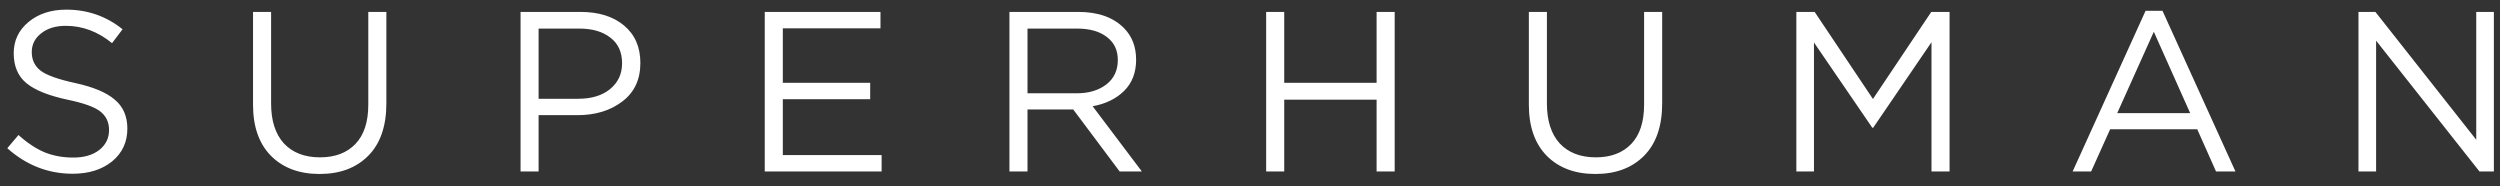 <svg width="161" height="12" viewBox="0 0 161 12" fill="none" xmlns="http://www.w3.org/2000/svg">
    <rect x="0" y="0" width="161" height="12" fill="#333333" stroke="none"/>
    <path
        d="M4.682 11.189C3.102 11.189 1.697 10.64 0.47 9.545L1.191 8.693C1.742 9.193 2.292 9.559 2.841 9.795C3.401 10.029 4.029 10.147 4.726 10.147C5.414 10.147 5.968 9.986 6.389 9.662C6.813 9.329 7.023 8.899 7.023 8.371C7.023 7.872 6.836 7.476 6.464 7.181C6.09 6.888 5.384 6.634 4.343 6.419C3.115 6.156 2.232 5.798 1.692 5.348C1.152 4.897 0.883 4.257 0.883 3.425C0.883 2.613 1.201 1.943 1.839 1.413C2.478 0.886 3.287 0.621 4.271 0.621C5.635 0.621 6.843 1.042 7.893 1.884L7.216 2.778C6.303 2.036 5.311 1.663 4.241 1.663C3.583 1.663 3.053 1.825 2.65 2.148C2.248 2.461 2.045 2.863 2.045 3.352C2.045 3.859 2.238 4.261 2.62 4.555C3.014 4.849 3.755 5.112 4.845 5.348C6.014 5.602 6.862 5.96 7.393 6.419C7.932 6.869 8.202 7.49 8.202 8.283C8.202 9.153 7.873 9.857 7.216 10.397C6.558 10.925 5.713 11.189 4.682 11.189ZM20.582 11.204C19.276 11.204 18.235 10.817 17.459 10.044C16.683 9.261 16.295 8.16 16.295 6.742V0.768H17.459V6.668C17.459 7.774 17.734 8.631 18.284 9.237C18.844 9.834 19.619 10.133 20.61 10.133C21.583 10.133 22.344 9.843 22.894 9.266C23.444 8.69 23.718 7.847 23.718 6.742V0.768H24.882V6.654C24.882 8.121 24.494 9.247 23.718 10.029C22.942 10.812 21.897 11.204 20.582 11.204ZM33.524 11.042V0.767H37.382C38.559 0.767 39.496 1.061 40.195 1.648C40.892 2.235 41.24 3.037 41.24 4.055C41.24 5.122 40.853 5.949 40.077 6.534C39.311 7.122 38.349 7.416 37.19 7.416H34.686V11.041H33.524V11.042ZM34.686 6.361H37.234C38.088 6.361 38.77 6.156 39.281 5.744C39.801 5.322 40.062 4.765 40.062 4.07C40.062 3.357 39.812 2.807 39.311 2.427C38.819 2.036 38.147 1.84 37.293 1.84H34.686V6.361ZM49.25 11.042V0.767H56.703V1.824H50.414V5.331H56.04V6.388H50.414V9.985H56.776V11.041H49.25V11.042ZM65.008 11.042V0.767H69.44C70.707 0.767 71.683 1.11 72.37 1.795C72.901 2.323 73.166 3.008 73.166 3.849C73.166 4.671 72.91 5.336 72.401 5.846C71.89 6.355 71.212 6.687 70.367 6.843L73.535 11.041H72.105L69.116 7.05H66.171V11.041H65.007L65.008 11.042ZM66.171 6.008H69.337C70.122 6.008 70.76 5.817 71.252 5.435C71.743 5.053 71.988 4.53 71.988 3.865C71.988 3.23 71.752 2.735 71.281 2.383C70.819 2.021 70.176 1.84 69.351 1.84H66.171V6.008ZM81.54 11.042V0.767H82.704V5.332H88.653V0.767H89.817V11.043H88.653V6.42H82.704V11.043H81.54V11.042ZM102.744 11.204C101.437 11.204 100.397 10.817 99.621 10.044C98.846 9.261 98.458 8.16 98.458 6.742V0.768H99.621V6.668C99.621 7.774 99.896 8.631 100.446 9.237C101.007 9.834 101.781 10.133 102.773 10.133C103.744 10.133 104.506 9.843 105.055 9.266C105.605 8.69 105.88 7.847 105.88 6.742V0.768H107.044V6.654C107.044 8.121 106.656 9.247 105.88 10.029C105.105 10.812 104.059 11.204 102.744 11.204ZM115.685 11.042V0.767H116.863L120.618 6.374L124.374 0.767H125.552V11.043H124.388V2.719L120.634 8.224H120.575L116.819 2.735V11.041H115.685V11.042ZM133.478 11.042L138.175 0.696H139.265L143.963 11.041H142.712L141.504 8.326H135.892L134.67 11.042H133.478ZM136.349 7.285H141.047L138.706 2.045L136.349 7.285ZM151.886 11.042V0.767H152.976L159.47 9V0.767H160.605V11.043H159.678L153.021 2.618V11.043H151.886V11.042Z"
        fill="white" />
</svg>